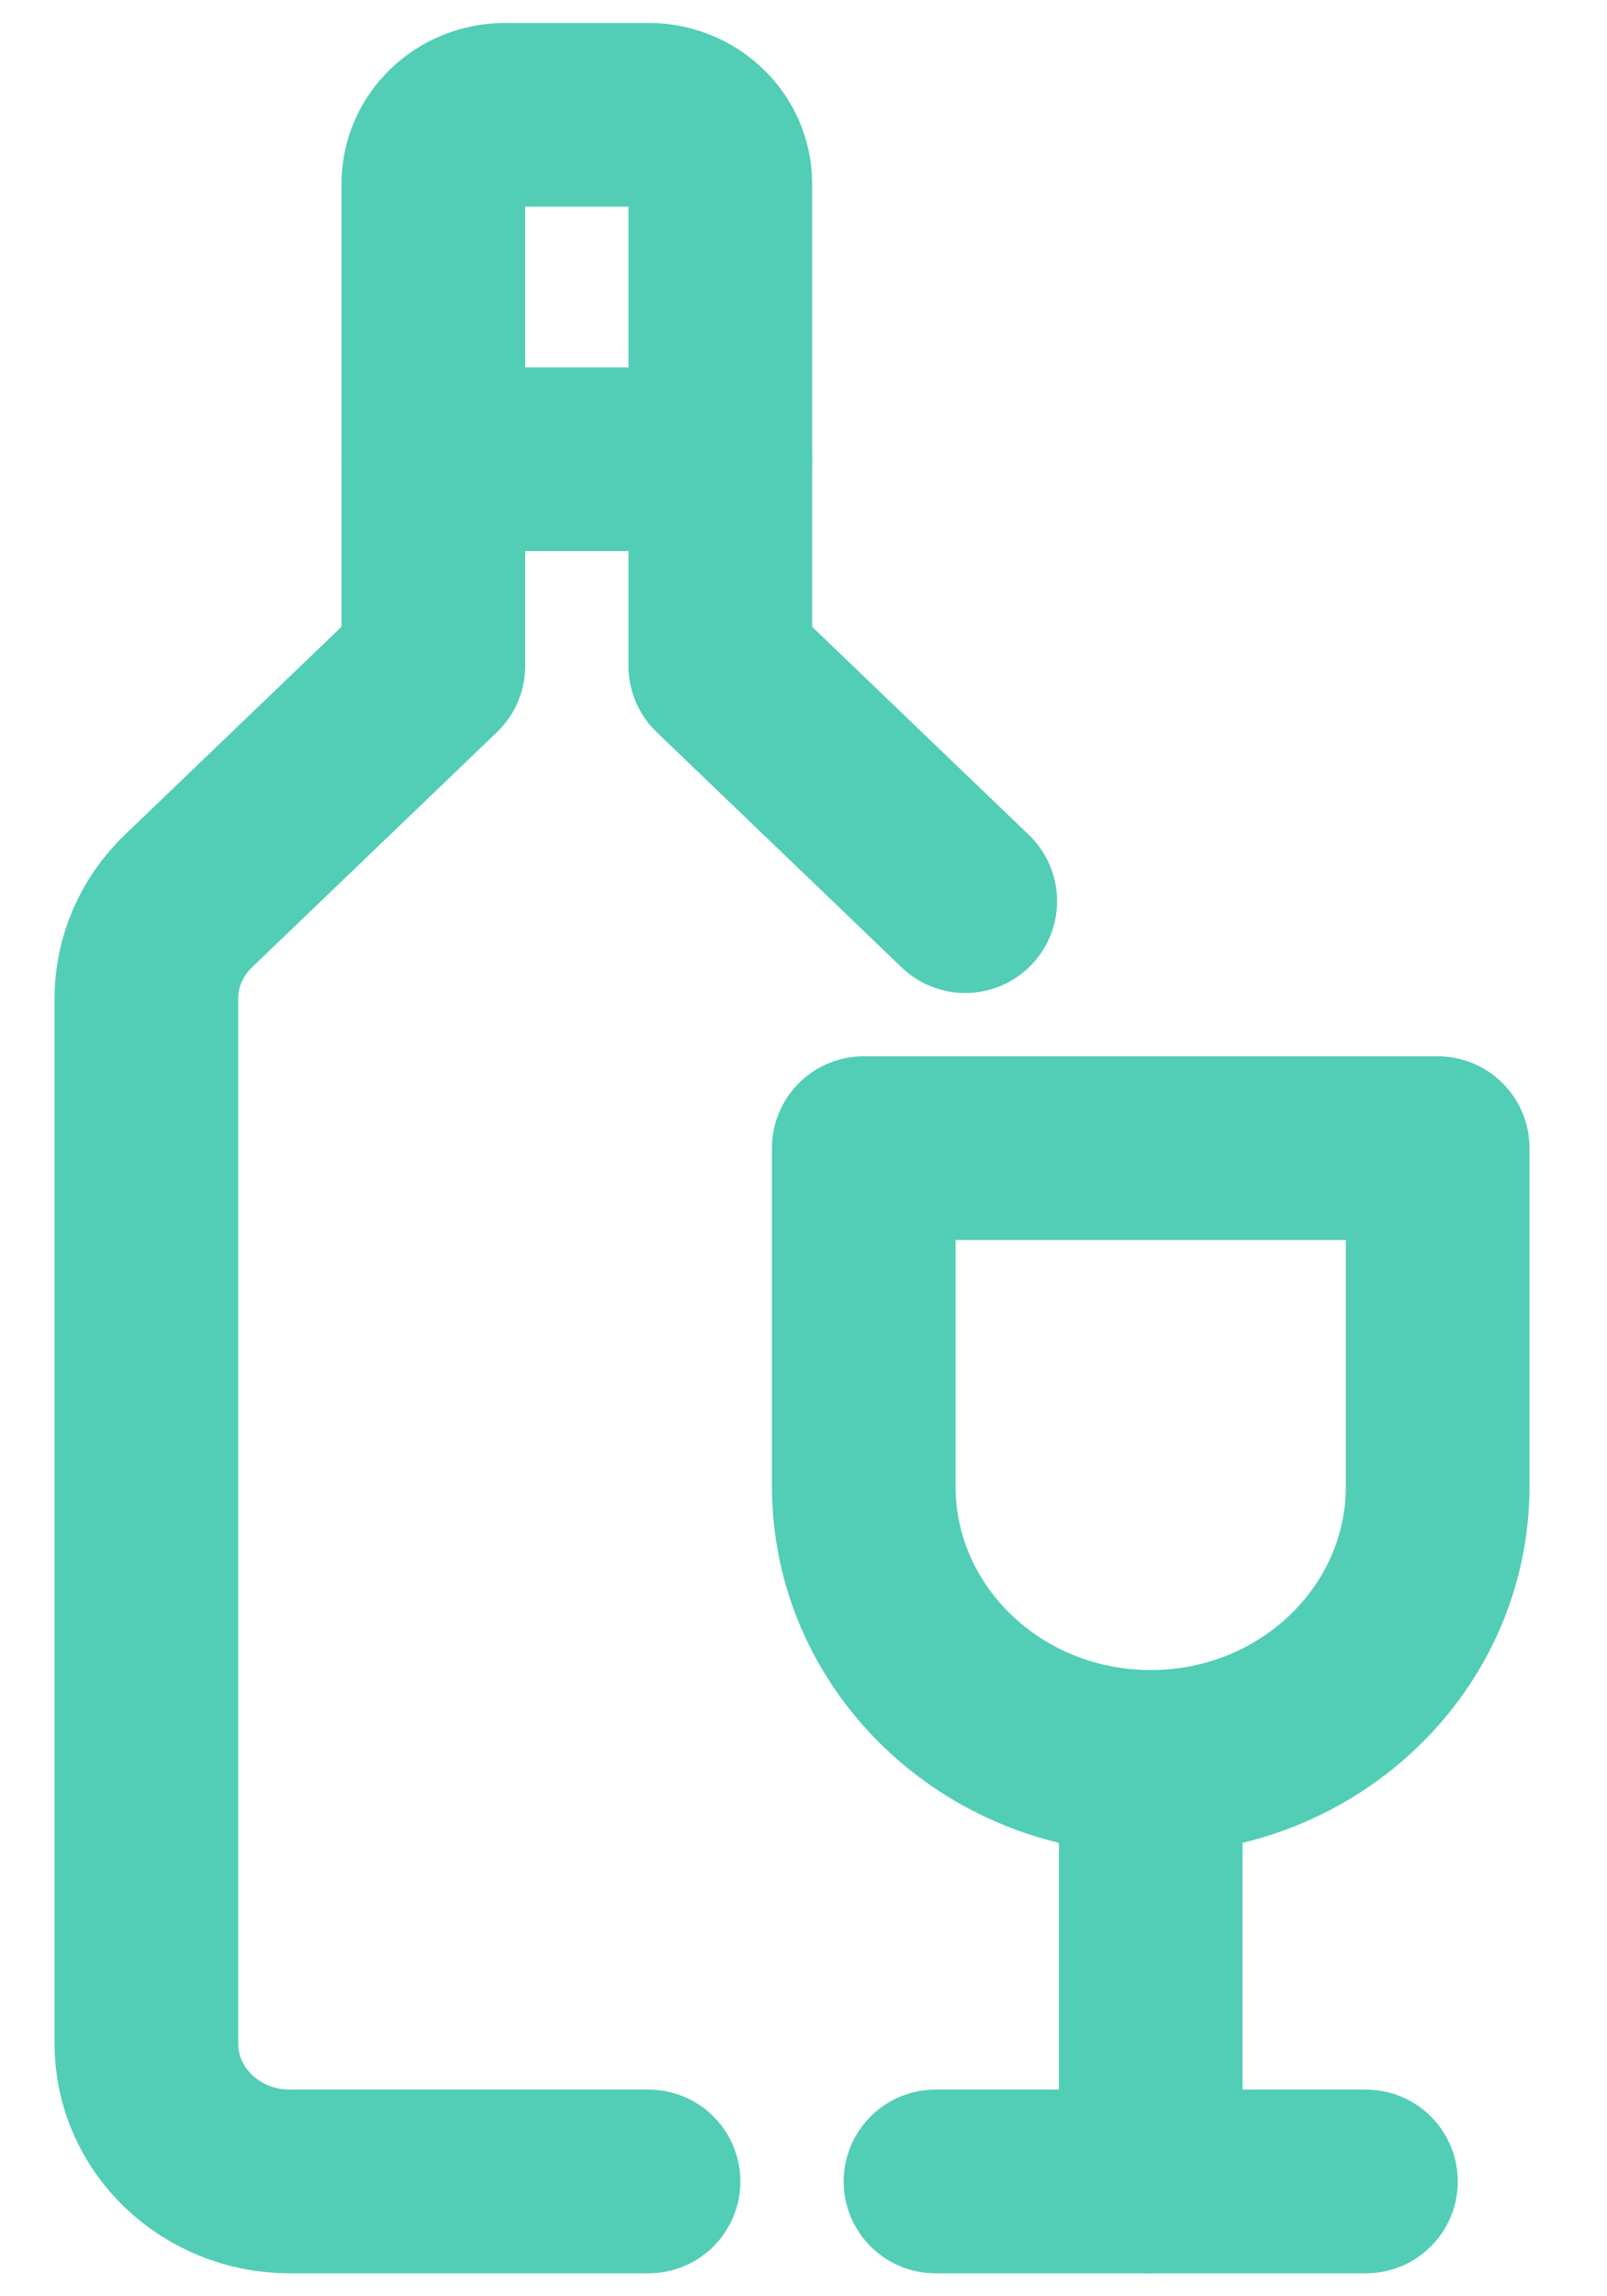 <?xml version="1.0" encoding="UTF-8"?>
<svg xmlns="http://www.w3.org/2000/svg" xmlns:xlink="http://www.w3.org/1999/xlink" width="35px" height="50px" viewBox="0 0 35 50" version="1.1">
  <title>icon-winebottle</title>
  <g id="allgemein" stroke="none" stroke-width="1" fill="none" fill-rule="evenodd" stroke-linecap="round" stroke-linejoin="round">
    <g id="icons-ionone" transform="translate(-958, -113)" stroke="#51CEB5" stroke-width="4">
      <g id="Regular" transform="translate(960.25, 115)">
        <path d="M18.773,17.622 L13.438,12.5 L13.438,2 C13.438,1.172 12.738,0.5 11.875,0.5 L8.75,0.5 C7.887,0.5 7.188,1.172 7.188,2 L7.188,12.5 L1.852,17.622 C1.267,18.184 0.938,18.947 0.938,19.742 L0.938,42.5 C0.938,44.157 2.337,45.5 4.062,45.5 L11.875,45.5" id="Shape"></path>
        <line x1="7.188" y1="8" x2="13.438" y2="8" id="Shape"></line>
        <path d="M29.062,30.364 C29.062,33.678 26.264,36.364 22.812,36.364 C19.361,36.364 16.562,33.678 16.562,30.364 L16.562,23 L29.062,23 L29.062,30.364 Z" id="Shape"></path>
        <line x1="22.812" y1="36.5" x2="22.812" y2="45.5" id="Shape"></line>
        <line x1="27.5" y1="45.5" x2="18.125" y2="45.5" id="Shape"></line>
      </g>
    </g>
  </g>
</svg>
